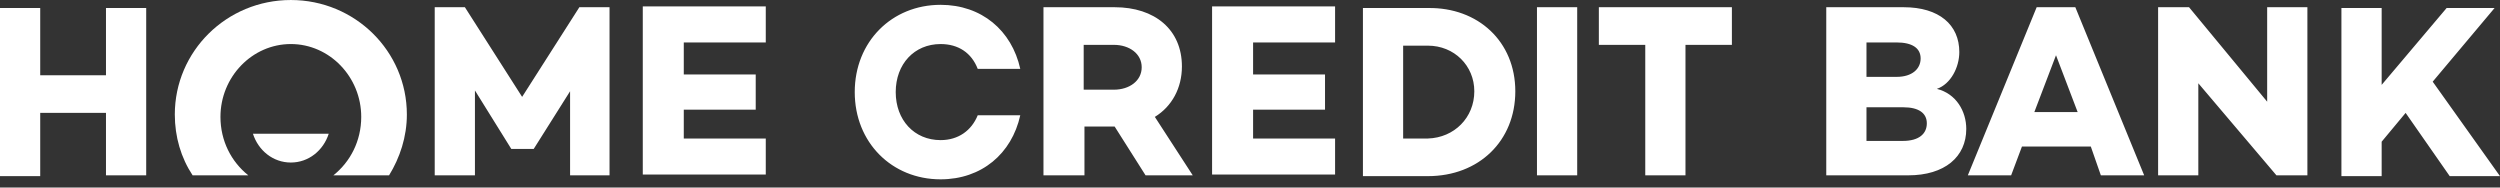 <?xml version="1.0" encoding="UTF-8"?> <svg xmlns="http://www.w3.org/2000/svg" width="240" height="18" viewBox="0 0 240 18" fill="none"><rect x="0" y="0" width="240" height="18" fill="#333333" stroke="none"/><path d="M14.035 0.692V16.832H10.174V10.837H3.861V16.908H0V0.769H3.861V7.225H10.174V0.769H14.035V0.692ZM58.589 16.831H54.728V8.761L51.238 14.295H49.083L45.594 8.685V16.831H41.733V0.692H44.629L50.124 9.3L55.619 0.692H58.515V16.832L58.589 16.831ZM27.921 0.001C21.757 0.001 16.782 4.919 16.782 10.991C16.782 13.142 17.376 15.141 18.49 16.831H23.836C22.203 15.525 21.164 13.527 21.164 11.221C21.164 7.378 24.207 4.228 27.921 4.228C31.634 4.228 34.678 7.378 34.678 11.221C34.678 13.527 33.639 15.525 32.005 16.831H37.351C38.391 15.141 39.059 13.142 39.059 10.991C39.058 4.919 34.082 0.001 27.921 0.001Z" fill="white"></path><path d="M24.281 12.836C24.801 14.45 26.213 15.603 27.92 15.603C29.628 15.603 31.039 14.45 31.559 12.836H24.281ZM65.643 4.229V7.149H72.549V10.53H65.643V13.297H73.514V16.755H61.707V0.616H73.514V4.075H65.643V4.229ZM188.762 12.375C188.762 15.065 186.682 16.832 183.192 16.832H175.321V0.693H182.747C186.163 0.693 188.094 2.384 188.094 4.997C188.094 6.457 187.277 8.071 185.939 8.532C187.796 8.993 188.762 10.684 188.762 12.375ZM179.182 3.998V7.379H182.079C183.564 7.379 184.381 6.611 184.381 5.612C184.381 4.612 183.564 4.075 182.079 4.075H179.182V3.998ZM184.975 11.837C184.975 10.837 184.158 10.3 182.747 10.3H179.182V13.528H182.672C184.232 13.528 184.975 12.836 184.975 11.837ZM200.717 14.066H194.108L193.069 16.832H188.911L195.52 0.693H199.232L205.841 16.833H201.682L200.717 14.066ZM199.455 10.761L197.376 5.304L195.296 10.761H199.455ZM221.51 0.693V16.833H218.539L211.039 7.994V16.832H207.178V0.693H210.148L217.648 9.762V0.693H221.51ZM230.94 10.838L228.639 13.604V16.91H224.776V0.77H228.639V8.148L234.876 0.77H239.48L233.539 7.84L240 16.91H235.173L230.94 10.838ZM109.974 16.832L107.004 12.144H104.108V16.832H100.173V0.693H107.004C110.866 0.693 113.464 2.845 113.464 6.38C113.464 8.455 112.499 10.223 110.865 11.222L114.504 16.832H109.974ZM104.034 8.61H106.931C108.416 8.61 109.603 7.765 109.603 6.458C109.603 5.152 108.415 4.306 106.931 4.306H104.034V8.61ZM120.297 4.229V7.149H127.202V10.53H120.297V13.297H128.168V16.755H116.36V0.616H128.168V4.075H120.297V4.229ZM145.47 8.763C145.47 13.528 141.98 16.909 137.078 16.909H130.841V0.77H137.078C141.906 0.693 145.47 3.998 145.47 8.763ZM141.534 8.763C141.534 6.303 139.603 4.383 137.079 4.383H134.702V13.297H137.079C139.603 13.22 141.534 11.299 141.534 8.763ZM151.411 0.693V16.833H147.549V0.692L151.411 0.693ZM166.262 4.305H161.806V16.832H157.945V4.305H153.49V0.693H166.262V4.305ZM93.861 11.068C93.267 12.528 92.004 13.451 90.296 13.451C87.772 13.451 85.989 11.529 85.989 8.84C85.989 6.15 87.772 4.229 90.297 4.229C92.004 4.229 93.267 5.074 93.861 6.611H97.945C97.128 2.922 94.232 0.463 90.297 0.463C85.618 0.463 82.055 3.998 82.055 8.84C82.055 13.681 85.618 17.216 90.297 17.216C94.232 17.216 97.128 14.757 97.945 11.068H93.861Z" fill="white"></path></svg> 